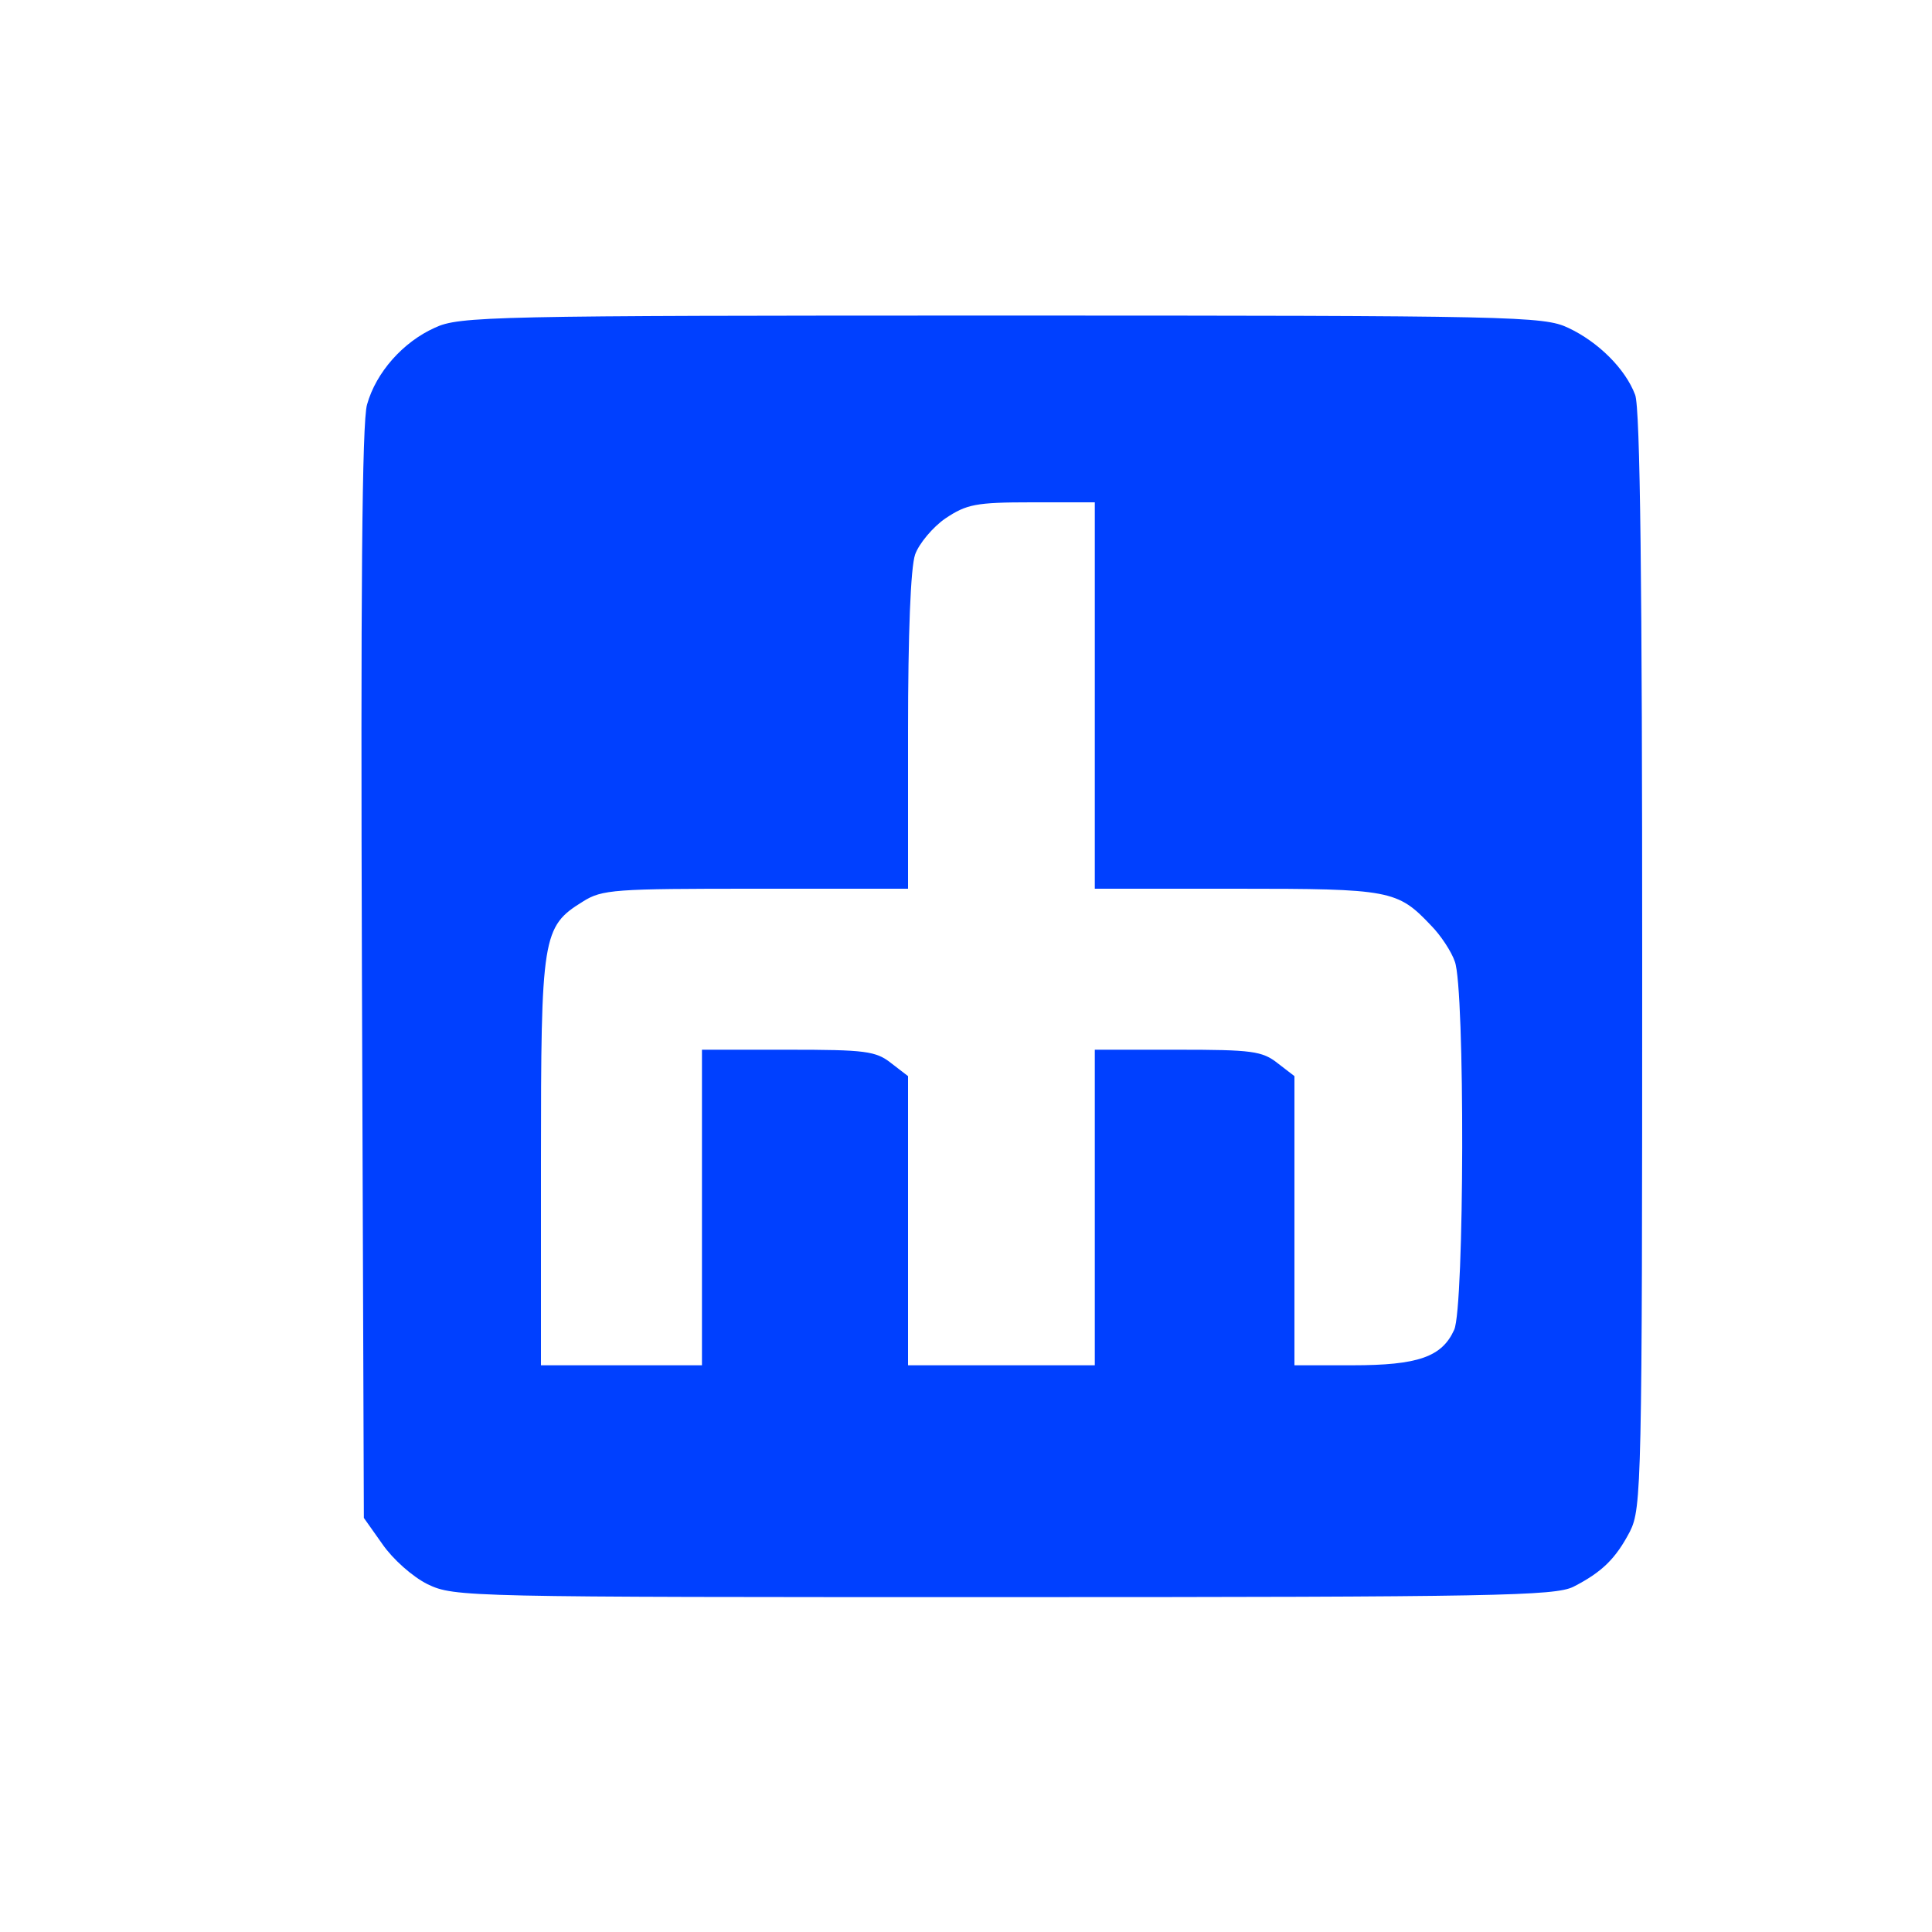 <svg  version="1.0" xmlns="http://www.w3.org/2000/svg"  width="300pt" height="300pt" viewBox="0 0 300 300"  preserveAspectRatio="xMidYMid meet">  <g transform="translate(0,300) scale(0.1,-0.1)" fill="#0040ff" stroke="none"> <path d="M675 2491 c-49 -22 -91 -69 -105 -119 -8 -25 -10 -301 -8 -883 l3 -846 29 -41 c16 -23 46 -50 70 -62 42 -20 58 -20 895 -20 766 0 855 2 884 16 45 23 66 44 88 86 18 36 19 73 19 887 0 576 -3 859 -11 878 -15 40 -57 82 -104 104 -38 18 -83 19 -880 19 -794 0 -842 -1 -880 -19z m1025 -571 l0 -300 220 0 c239 0 250 -2 302 -57 15 -15 32 -41 37 -56 16 -41 15 -538 -1 -572 -19 -42 -56 -55 -158 -55 l-90 0 0 224 0 225 -26 20 c-24 19 -40 21 -155 21 l-129 0 0 -245 0 -245 -145 0 -145 0 0 224 0 225 -26 20 c-24 19 -40 21 -160 21 l-134 0 0 -245 0 -245 -125 0 -125 0 0 316 c0 351 2 365 65 404 30 19 49 20 269 20 l236 0 0 244 c0 152 4 255 11 275 6 17 28 43 47 56 33 22 47 25 134 25 l98 0 0 -300z"/> </g> </svg> 